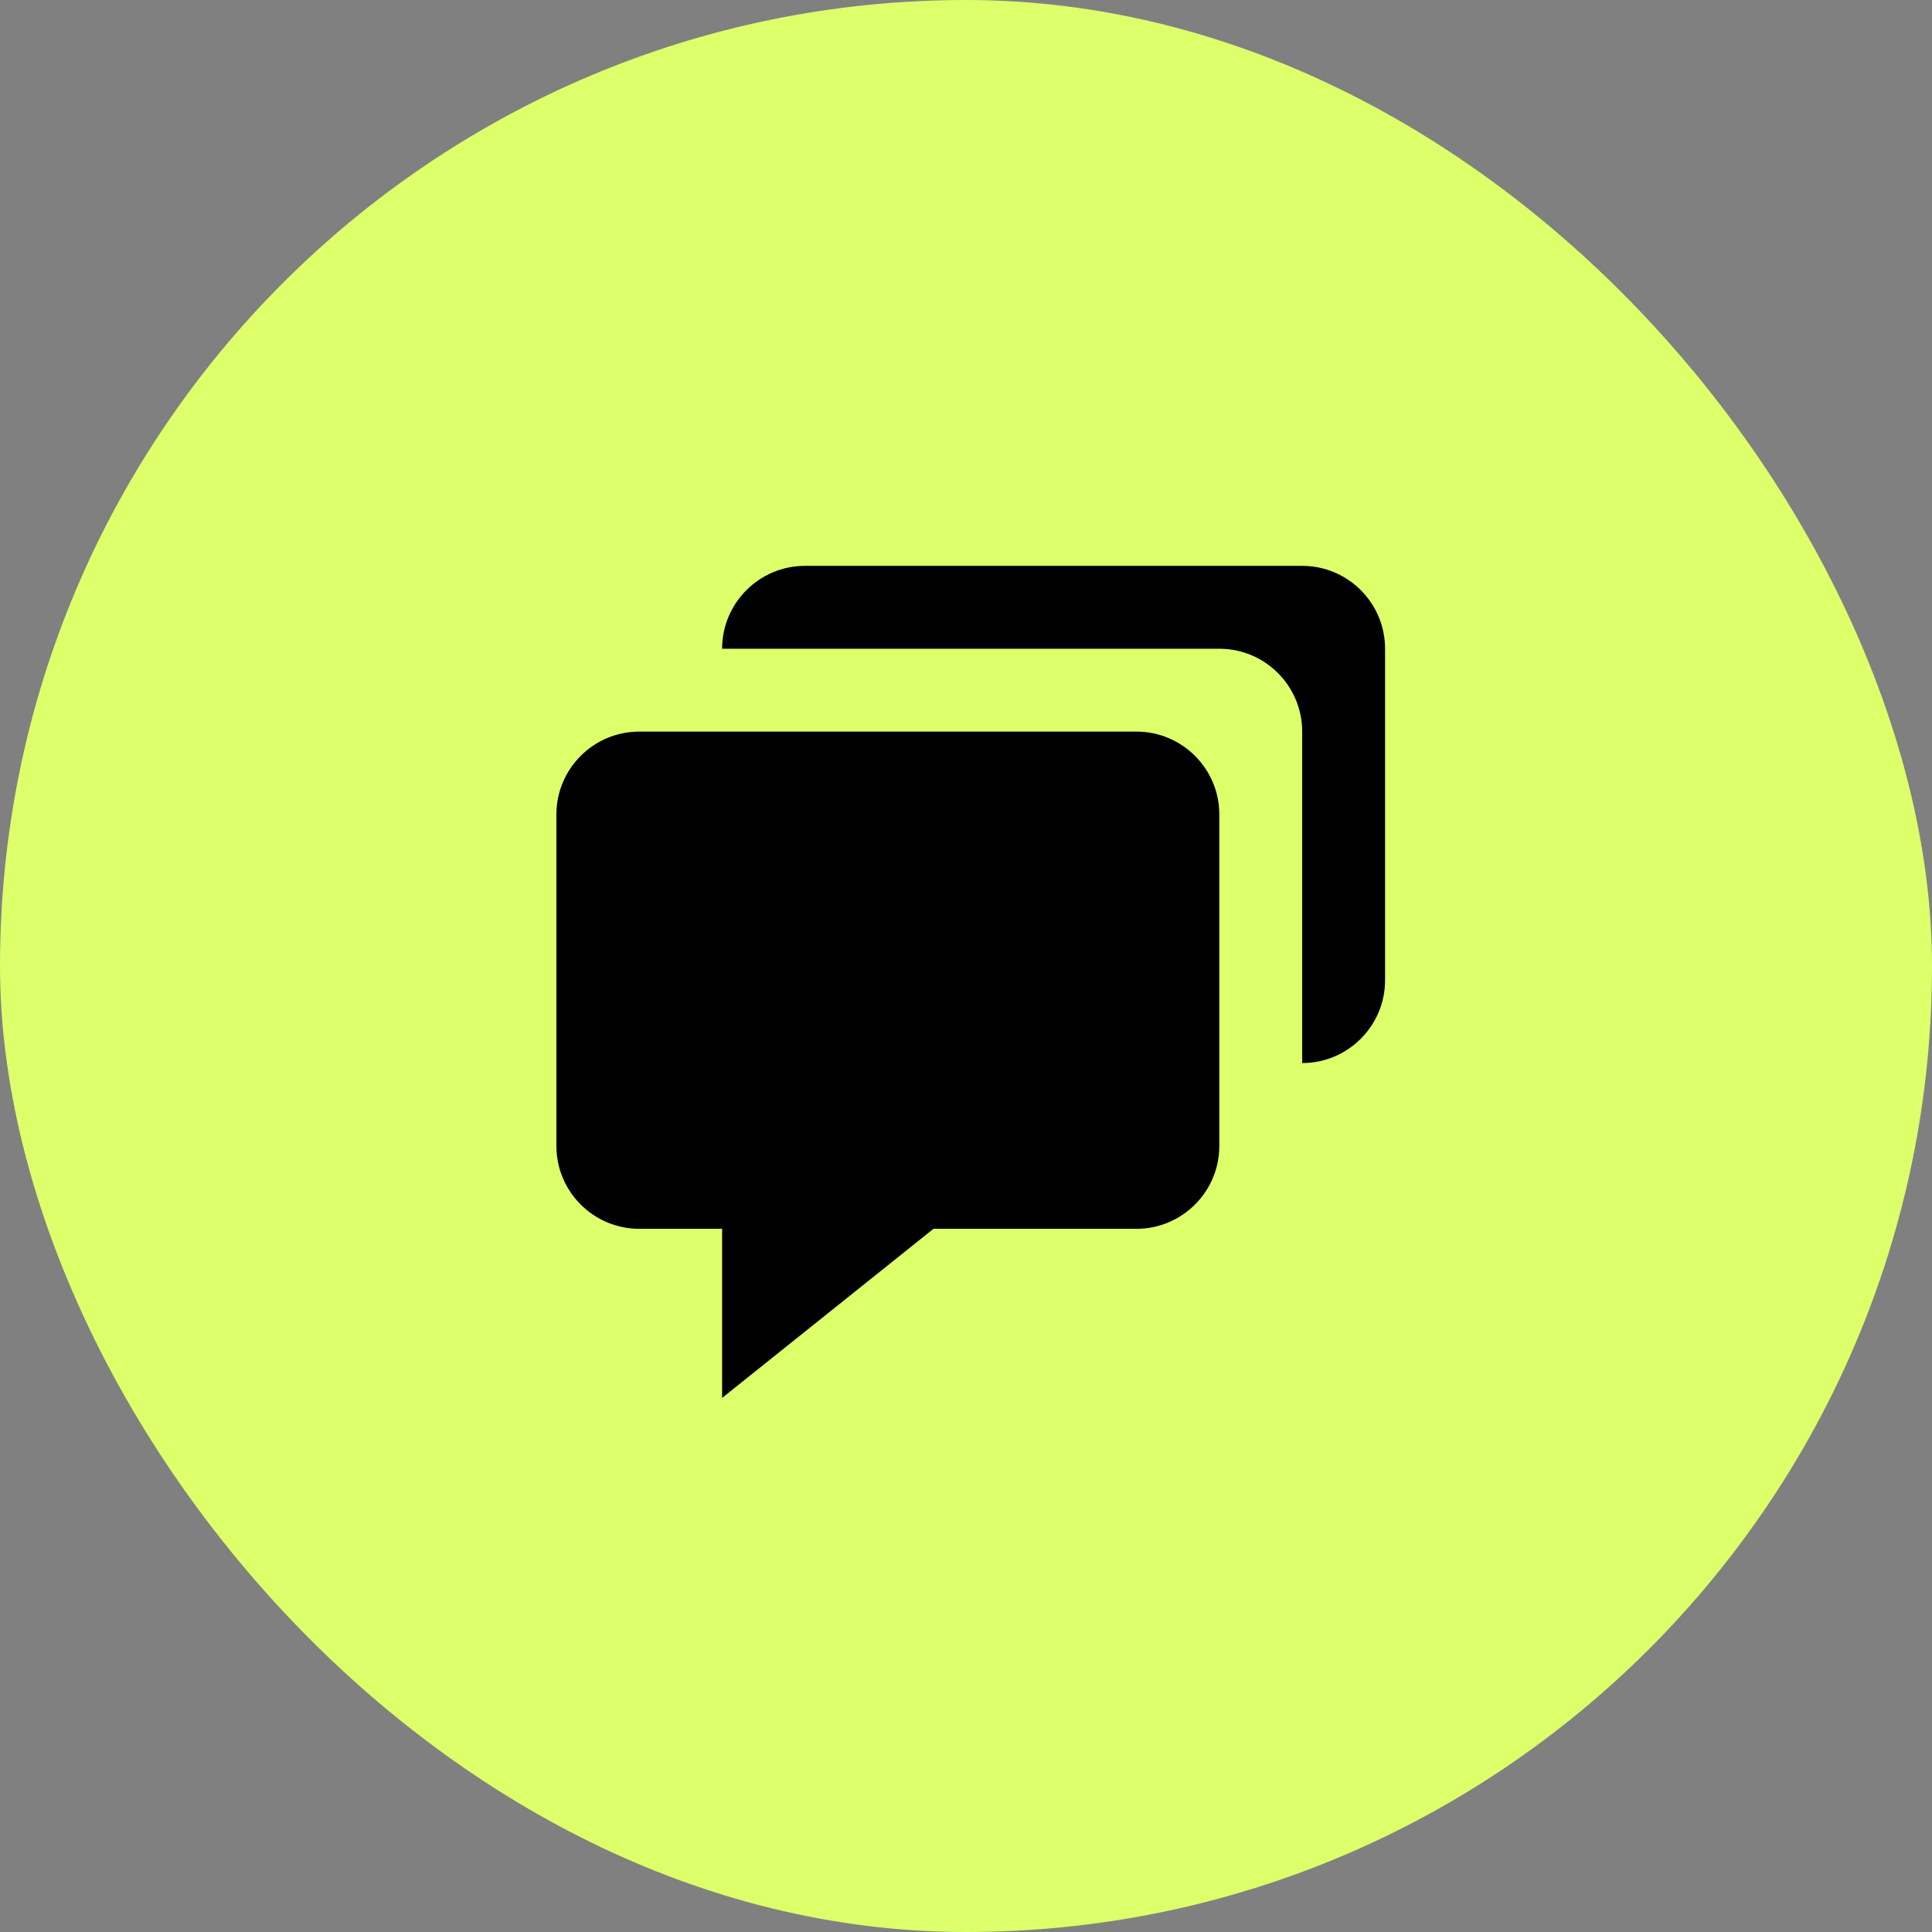 <svg width="68" height="68" viewBox="0 0 68 68" fill="none" xmlns="http://www.w3.org/2000/svg">
<rect x="0" y="0" width="68" height="68" fill="#808080" stroke="none"/>
<rect width="68" height="68" rx="34" fill="#DDFF6A"/>
<path d="M22.5 43.25H25.416V49.202L32.855 43.25H40C41.608 43.25 42.916 41.942 42.916 40.333V28.667C42.916 27.058 41.608 25.75 40 25.75H22.5C20.891 25.75 19.583 27.058 19.583 28.667V40.333C19.583 41.942 20.891 43.25 22.5 43.25Z" fill="black"/>
<path d="M45.833 19.916H28.333C26.725 19.916 25.416 21.225 25.416 22.833H42.916C44.525 22.833 45.833 24.141 45.833 25.75V37.416C47.442 37.416 48.75 36.108 48.75 34.5V22.833C48.75 21.225 47.442 19.916 45.833 19.916Z" fill="black"/>
</svg>

